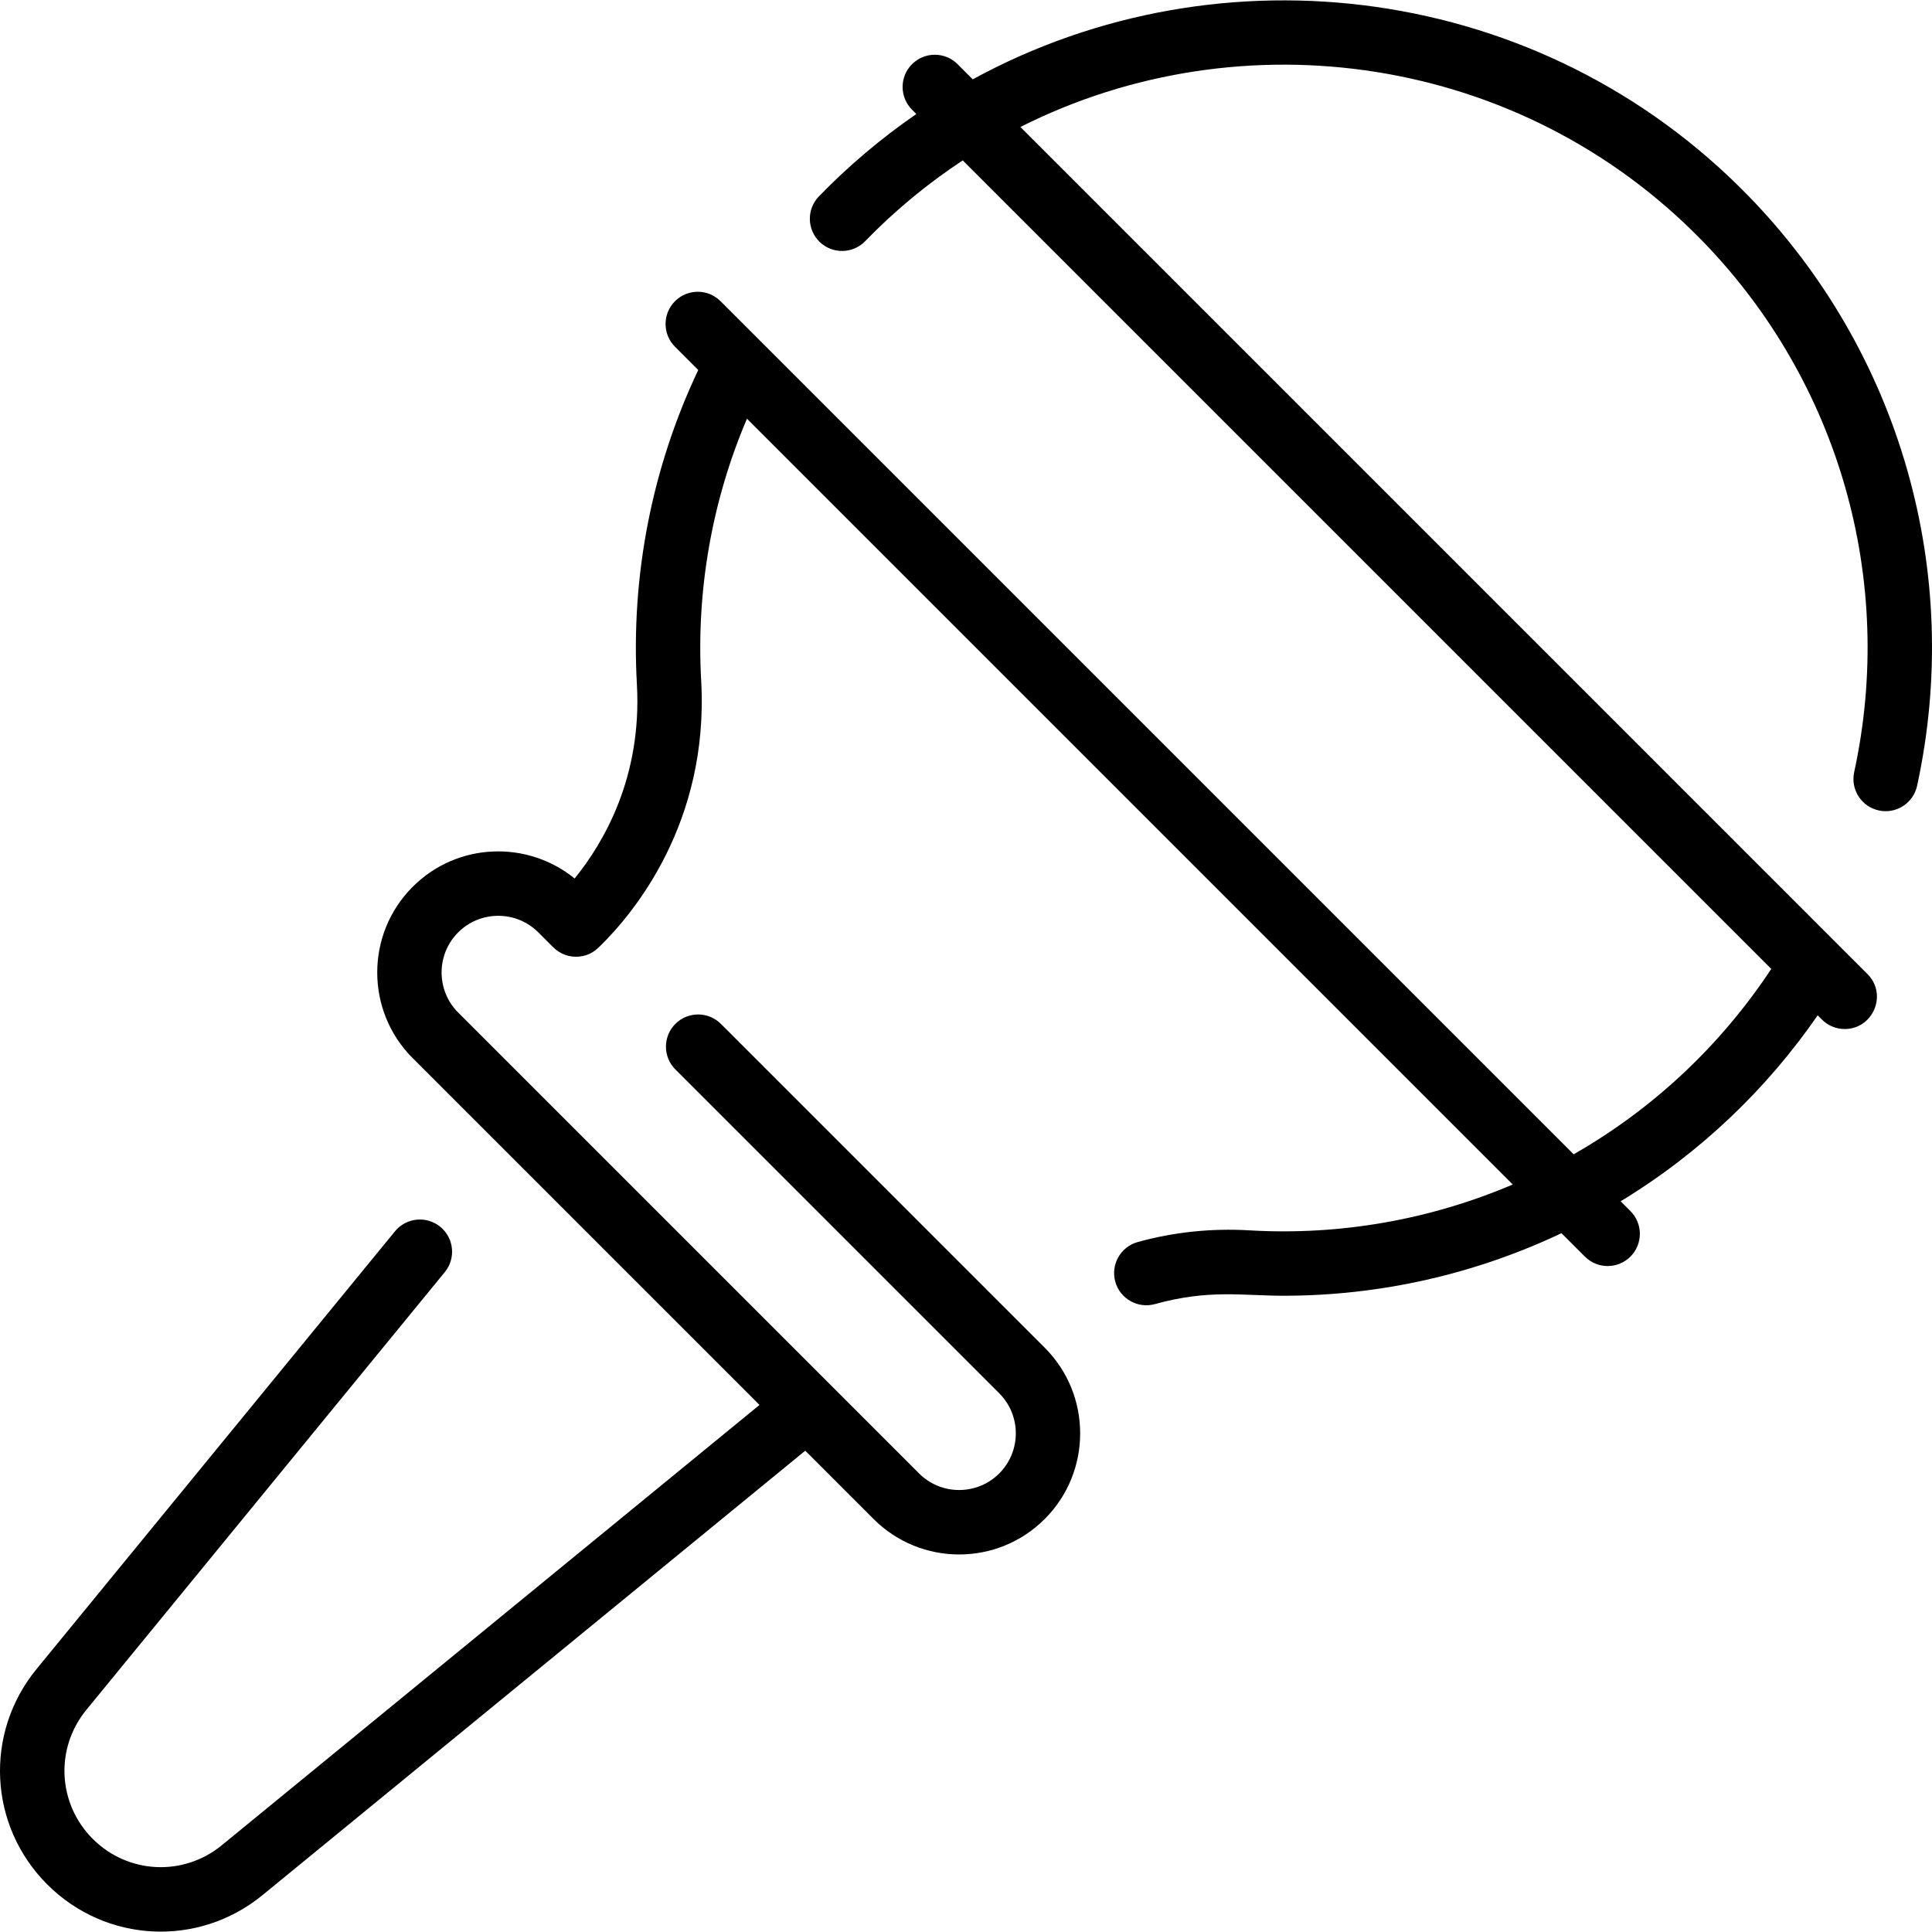 <svg id="Layer_1" enable-background="new 0 0 480.069 480.069" height="512" viewBox="0 0 480.069 480.069" width="512" xmlns="http://www.w3.org/2000/svg"><g><path d="m434.444 48.678c-51.409-52.821-130.887-62.728-192.734-28.964l-3.77-3.77c-3.124-3.123-8.189-3.123-11.313 0-3.125 3.125-3.125 8.189 0 11.314l1.073 1.073c-8.78 6.047-16.793 12.829-24.204 20.454-3.079 3.169-3.006 8.233.163 11.313 3.168 3.078 8.233 3.007 11.313-.162 7.397-7.618 15.489-14.308 24.252-20.081l200.907 200.906c-12.576 19.034-29.352 34.776-49.105 46.064l-211.985-211.983c-3.124-3.123-8.189-3.123-11.313 0-3.125 3.125-3.125 8.189 0 11.314l5.777 5.777c-11.498 24.248-16.765 51.124-15.246 78.112 1.296 23.039-8.214 39.317-15.476 48.248-11.608-9.467-29.053-9.118-40.247 2.076-11.73 11.73-11.73 30.817 0 42.548l86.189 86.189-133.625 109.417c-9.549 7.816-23.327 7.133-32.053-1.594-8.725-8.725-9.41-22.504-1.592-32.052l89.072-108.78c2.799-3.419 2.297-8.459-1.122-11.258-3.419-2.8-8.459-2.297-11.258 1.121l-89.072 108.781c-13.049 15.937-11.906 38.938 2.658 53.502 14.59 14.592 37.591 15.686 53.503 2.659l134.858-110.426 16.966 16.966c11.759 11.758 30.789 11.757 42.547 0 11.73-11.73 11.73-30.817 0-42.548l-80.474-80.474c-3.124-3.123-8.189-3.123-11.313 0-3.125 3.125-3.125 8.189 0 11.314l80.474 80.474c5.492 5.491 5.492 14.428 0 19.919-5.493 5.493-14.429 5.491-19.92 0l-114.525-114.524c-5.492-5.491-5.492-14.428 0-19.919 5.492-5.492 14.428-5.492 19.921 0 3.296 3.296 3.836 3.87 4.367 4.297 1.83 1.466 4.305 2.123 6.784 1.557 1.894-.427 3.048-1.334 4.221-2.484 8.204-8.04 27.081-30.549 25.091-65.906-1.259-22.385 2.67-44.674 11.376-65.109l190.288 190.288c-20.413 8.7-42.779 12.723-65.4 11.398-9.498-.553-18.848.421-27.796 2.904-4.257 1.182-6.751 5.591-5.569 9.849 1.184 4.264 5.596 6.748 9.848 5.569 13.417-3.723 21.719-2.074 31.987-2.074 24.05-.001 47.622-5.397 69.036-15.542l5.819 5.819c3.125 3.124 8.189 3.123 11.313 0 3.125-3.125 3.125-8.189 0-11.314l-2.433-2.433c19.974-12.14 36.442-28.076 48.961-46.208l1.057 1.057c1.562 1.562 3.609 2.343 5.657 2.343 7.064 0 10.711-8.602 5.657-13.657l-210.482-210.482c55.065-27.757 124.268-18.116 169.426 28.283 34.004 34.938 48.117 84.296 37.752 132.033-.938 4.317 1.803 8.578 6.121 9.515 4.292.938 8.573-1.784 9.515-6.12 11.506-52.996-4.166-107.795-41.922-146.589z"/></g></svg>